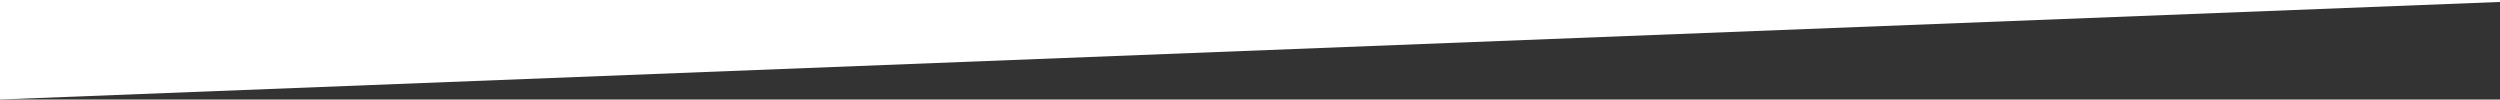 <?xml version="1.0" encoding="utf-8"?>
<!-- Generator: Adobe Illustrator 16.0.0, SVG Export Plug-In . SVG Version: 6.00 Build 0)  -->
<!DOCTYPE svg PUBLIC "-//W3C//DTD SVG 1.1//EN" "http://www.w3.org/Graphics/SVG/1.1/DTD/svg11.dtd">
<svg version="1.1" id="Layer_1" xmlns="http://www.w3.org/2000/svg" xmlns:xlink="http://www.w3.org/1999/xlink" x="0px" y="0px"
	 width="1922px" height="76.5px" viewBox="0 0 1922 76.5" enable-background="new 0 0 1922 76.5" xml:space="preserve">
<rect x="0" y="0" width="1922" height="76.5" fill="#333333" stroke="none"/>
<path fill-rule="evenodd" clip-rule="evenodd" fill="#FFFFFF" d="M0,0h1922v1.5L0,76.5V0z"/>
</svg>
